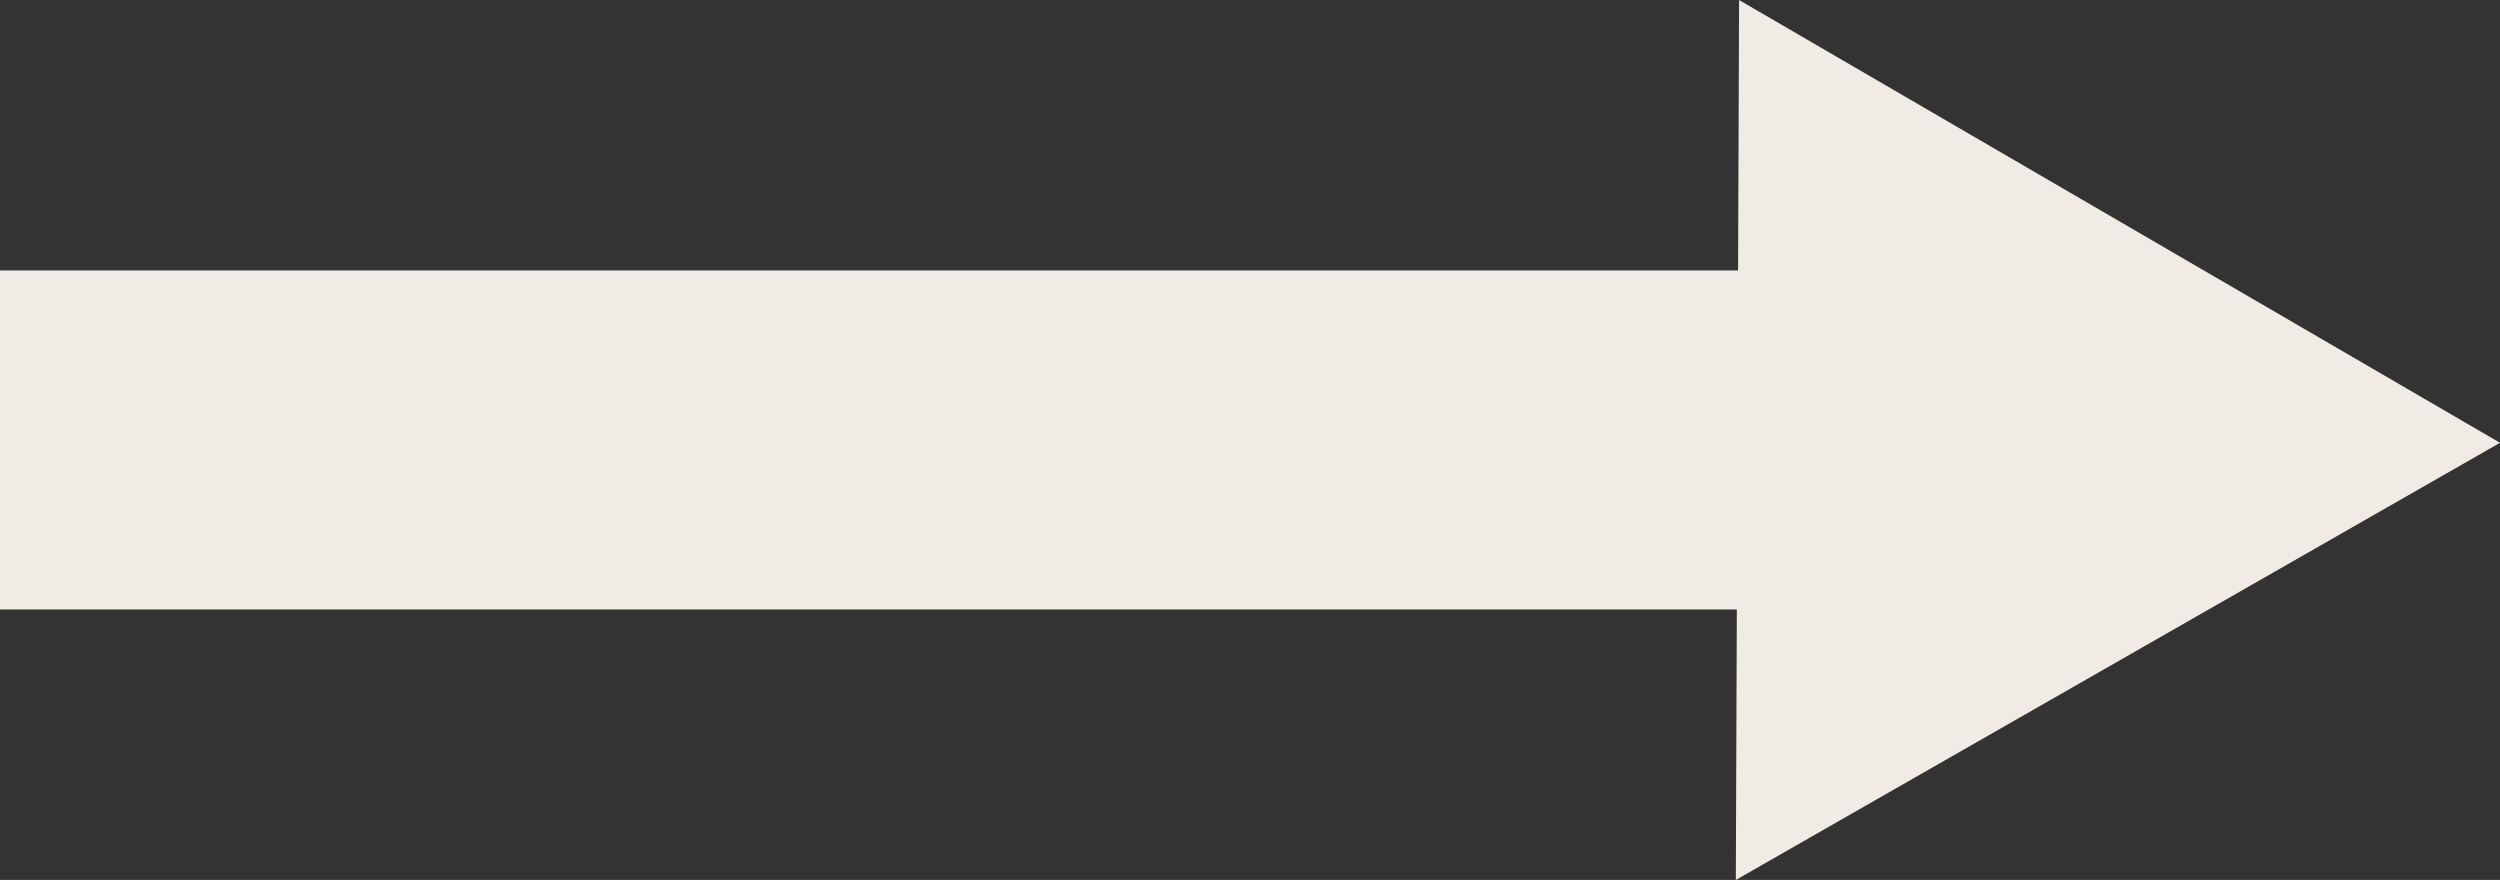<?xml version="1.0" encoding="UTF-8" standalone="no"?><svg xmlns="http://www.w3.org/2000/svg" xmlns:xlink="http://www.w3.org/1999/xlink" fill="#000000" height="950" preserveAspectRatio="xMidYMid meet" version="1" viewBox="552.0 1220.0 2699.0 950.0" width="2699" zoomAndPan="magnify"><rect x="552.0" y="1220.0" width="2699.0" height="950.0" fill="#333333" stroke="none"/><g id="change1_1"><path d="M552 1512H2436V1878H552z" fill="#f1ebe5"/></g><g id="change1_2"><path d="M2426,2170l3.51-949.99L3251,1698.04Z" data-name="Polygon 1" fill="#f1ebe5" fill-rule="evenodd"/></g></svg>